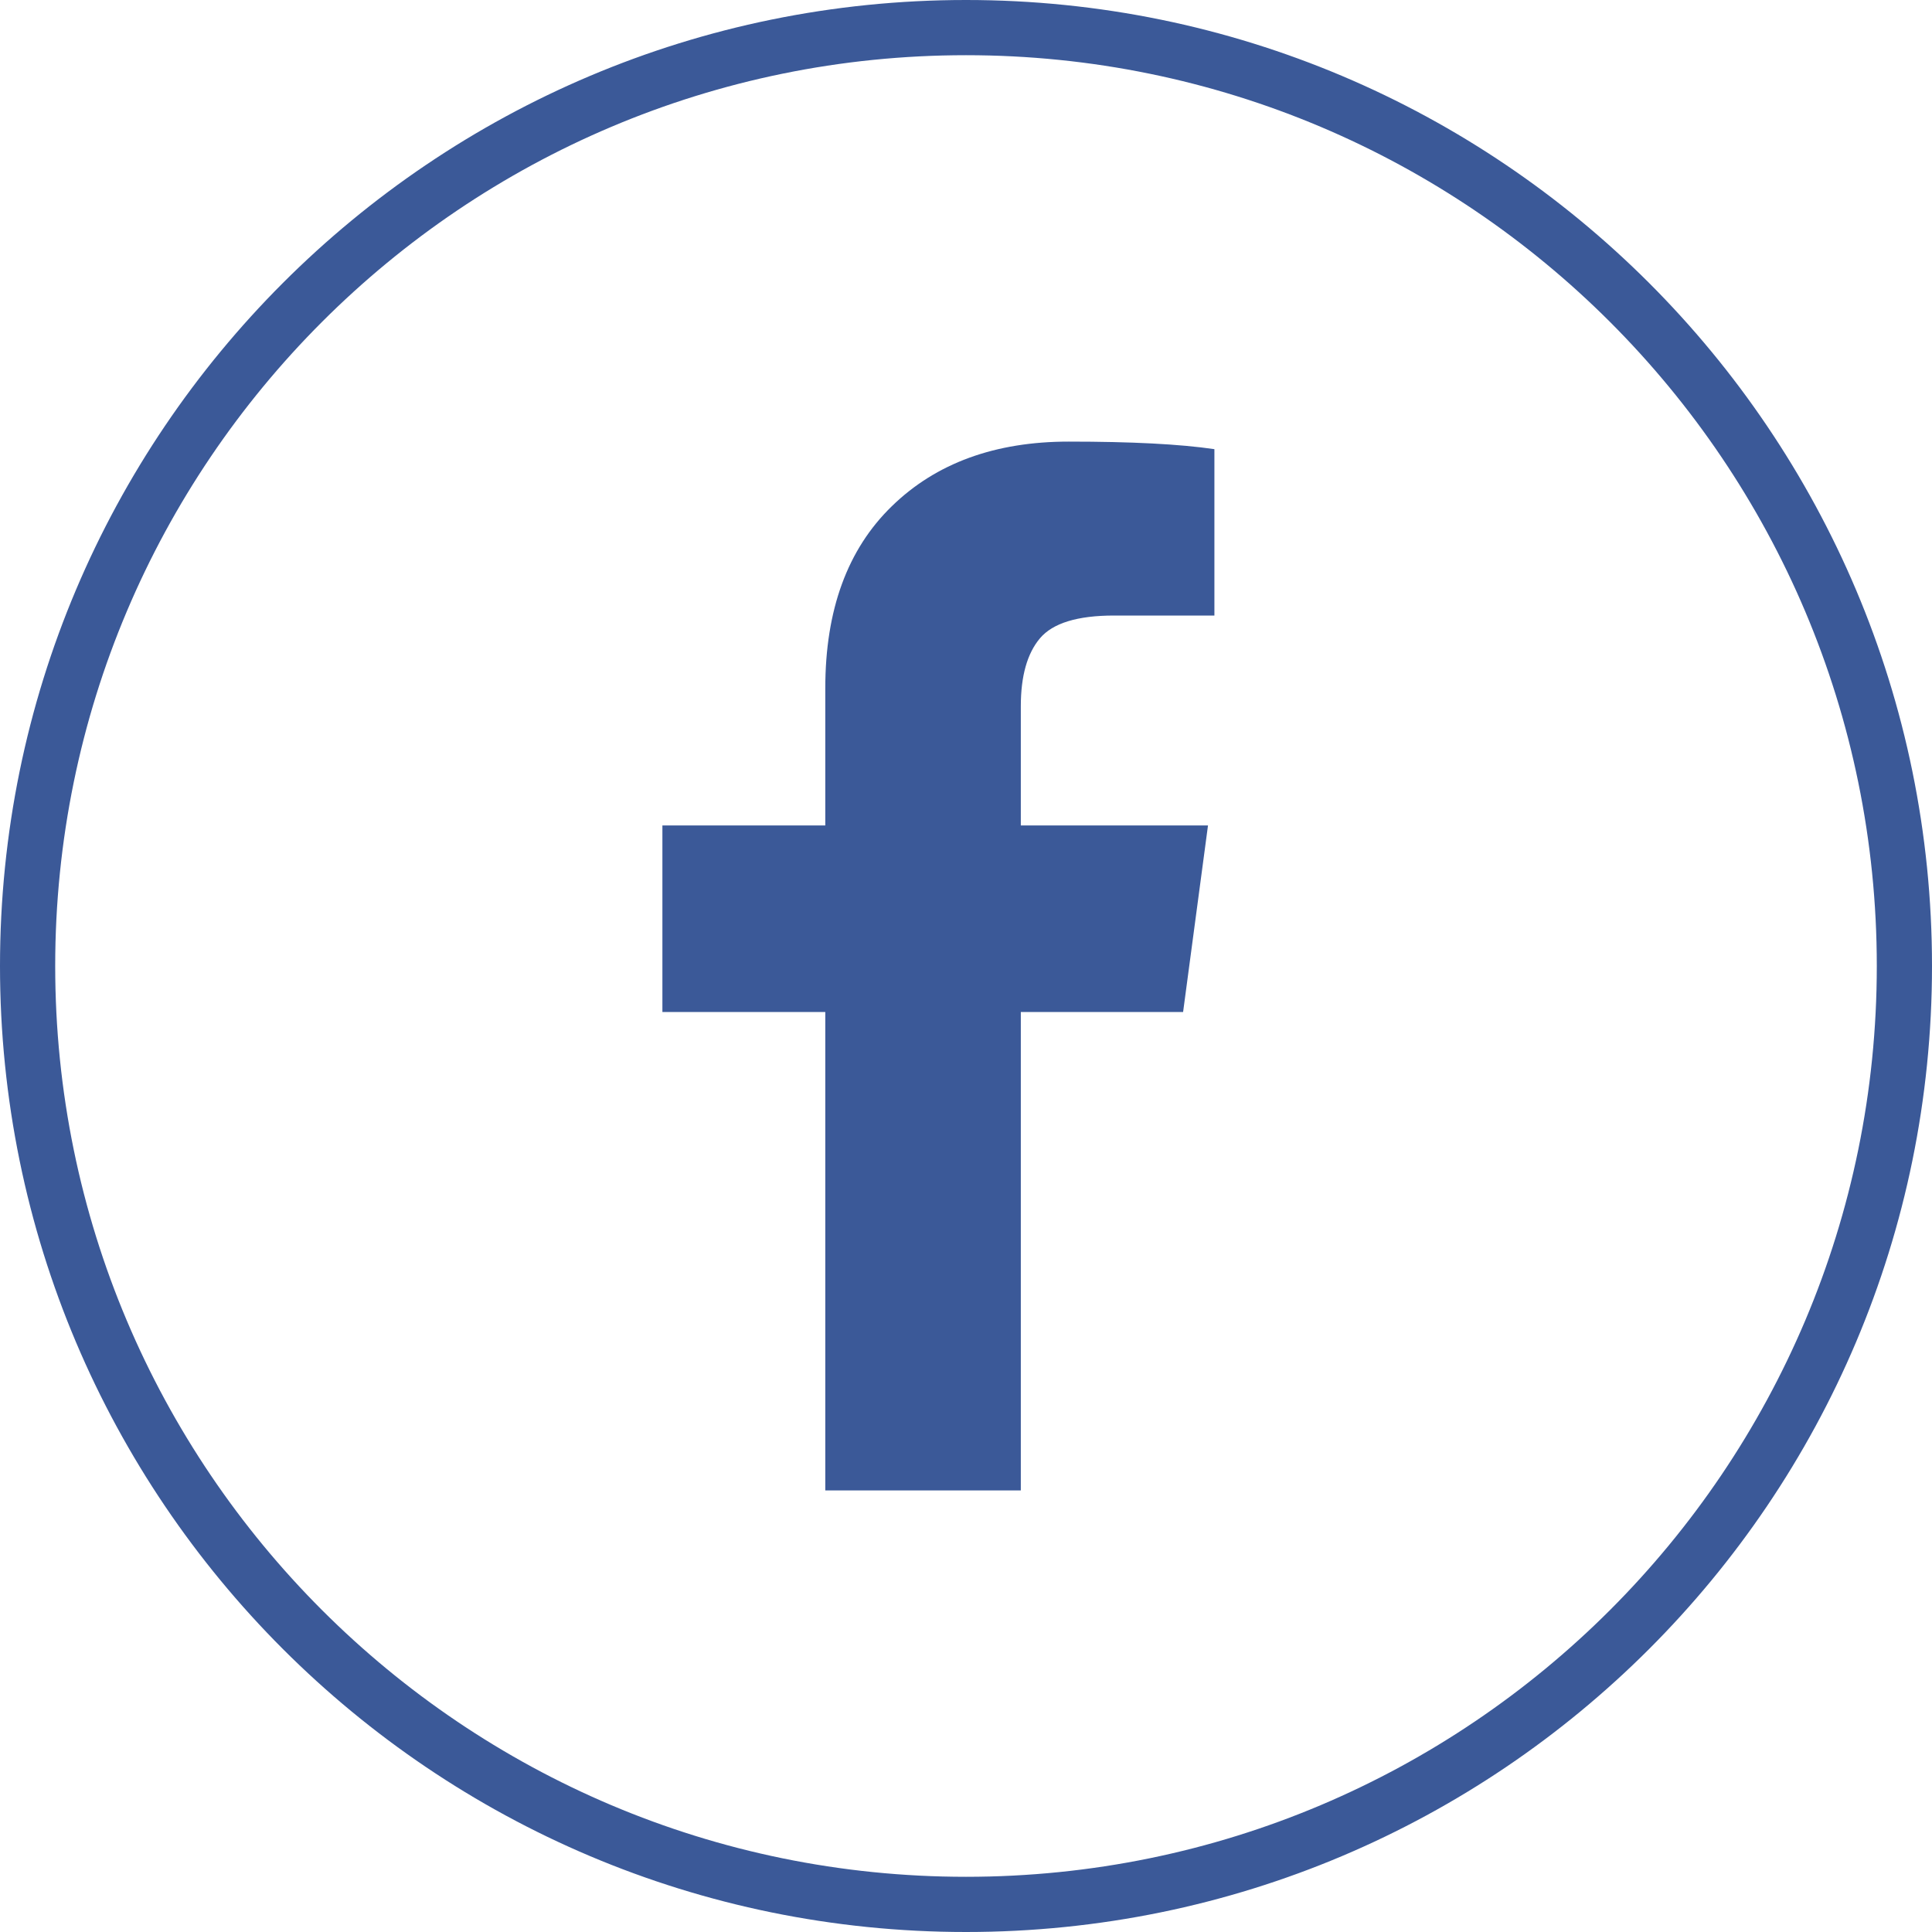 <svg xmlns="http://www.w3.org/2000/svg" xmlns:xlink="http://www.w3.org/1999/xlink" width="35" height="35" version="1.1" viewBox="0 0 35 35"><title>Facebook</title><desc>Created with Sketch.</desc><g id="Page-1" fill="none" fill-rule="evenodd" stroke="none" stroke-width="1"><g id="Facebook" fill="#3B5998"><path id="Fill-1" d="M19.361,8 C20.496,8 21.375,8.045 22,8.137 L22,11.151 L20.184,11.151 C19.519,11.151 19.073,11.288 18.84,11.563 C18.609,11.837 18.493,12.247 18.493,12.795 L18.493,14.954 L21.884,14.954 L21.433,18.333 L18.493,18.333 L18.493,27 L14.951,27 L14.951,18.333 L12,18.333 L12,14.954 L14.951,14.954 L14.951,12.465 C14.951,11.049 15.353,9.951 16.156,9.171 C16.957,8.39 18.027,8 19.361,8"/><path id="Shape" d="M17.5,34 L17.5,34 C26.613,34 34,26.613 34,17.5 C34,8.387 26.613,1 17.5,1 C8.387,1 1,8.387 1,17.5 C1,26.613 8.387,34 17.5,34 L17.5,34 Z M17.5,35 L17.5,35 C7.835,35 0,27.165 0,17.5 C0,7.835 7.835,0 17.5,0 C27.165,0 35,7.835 35,17.5 C35,27.165 27.165,35 17.5,35 L17.5,35 Z"/></g></g></svg>